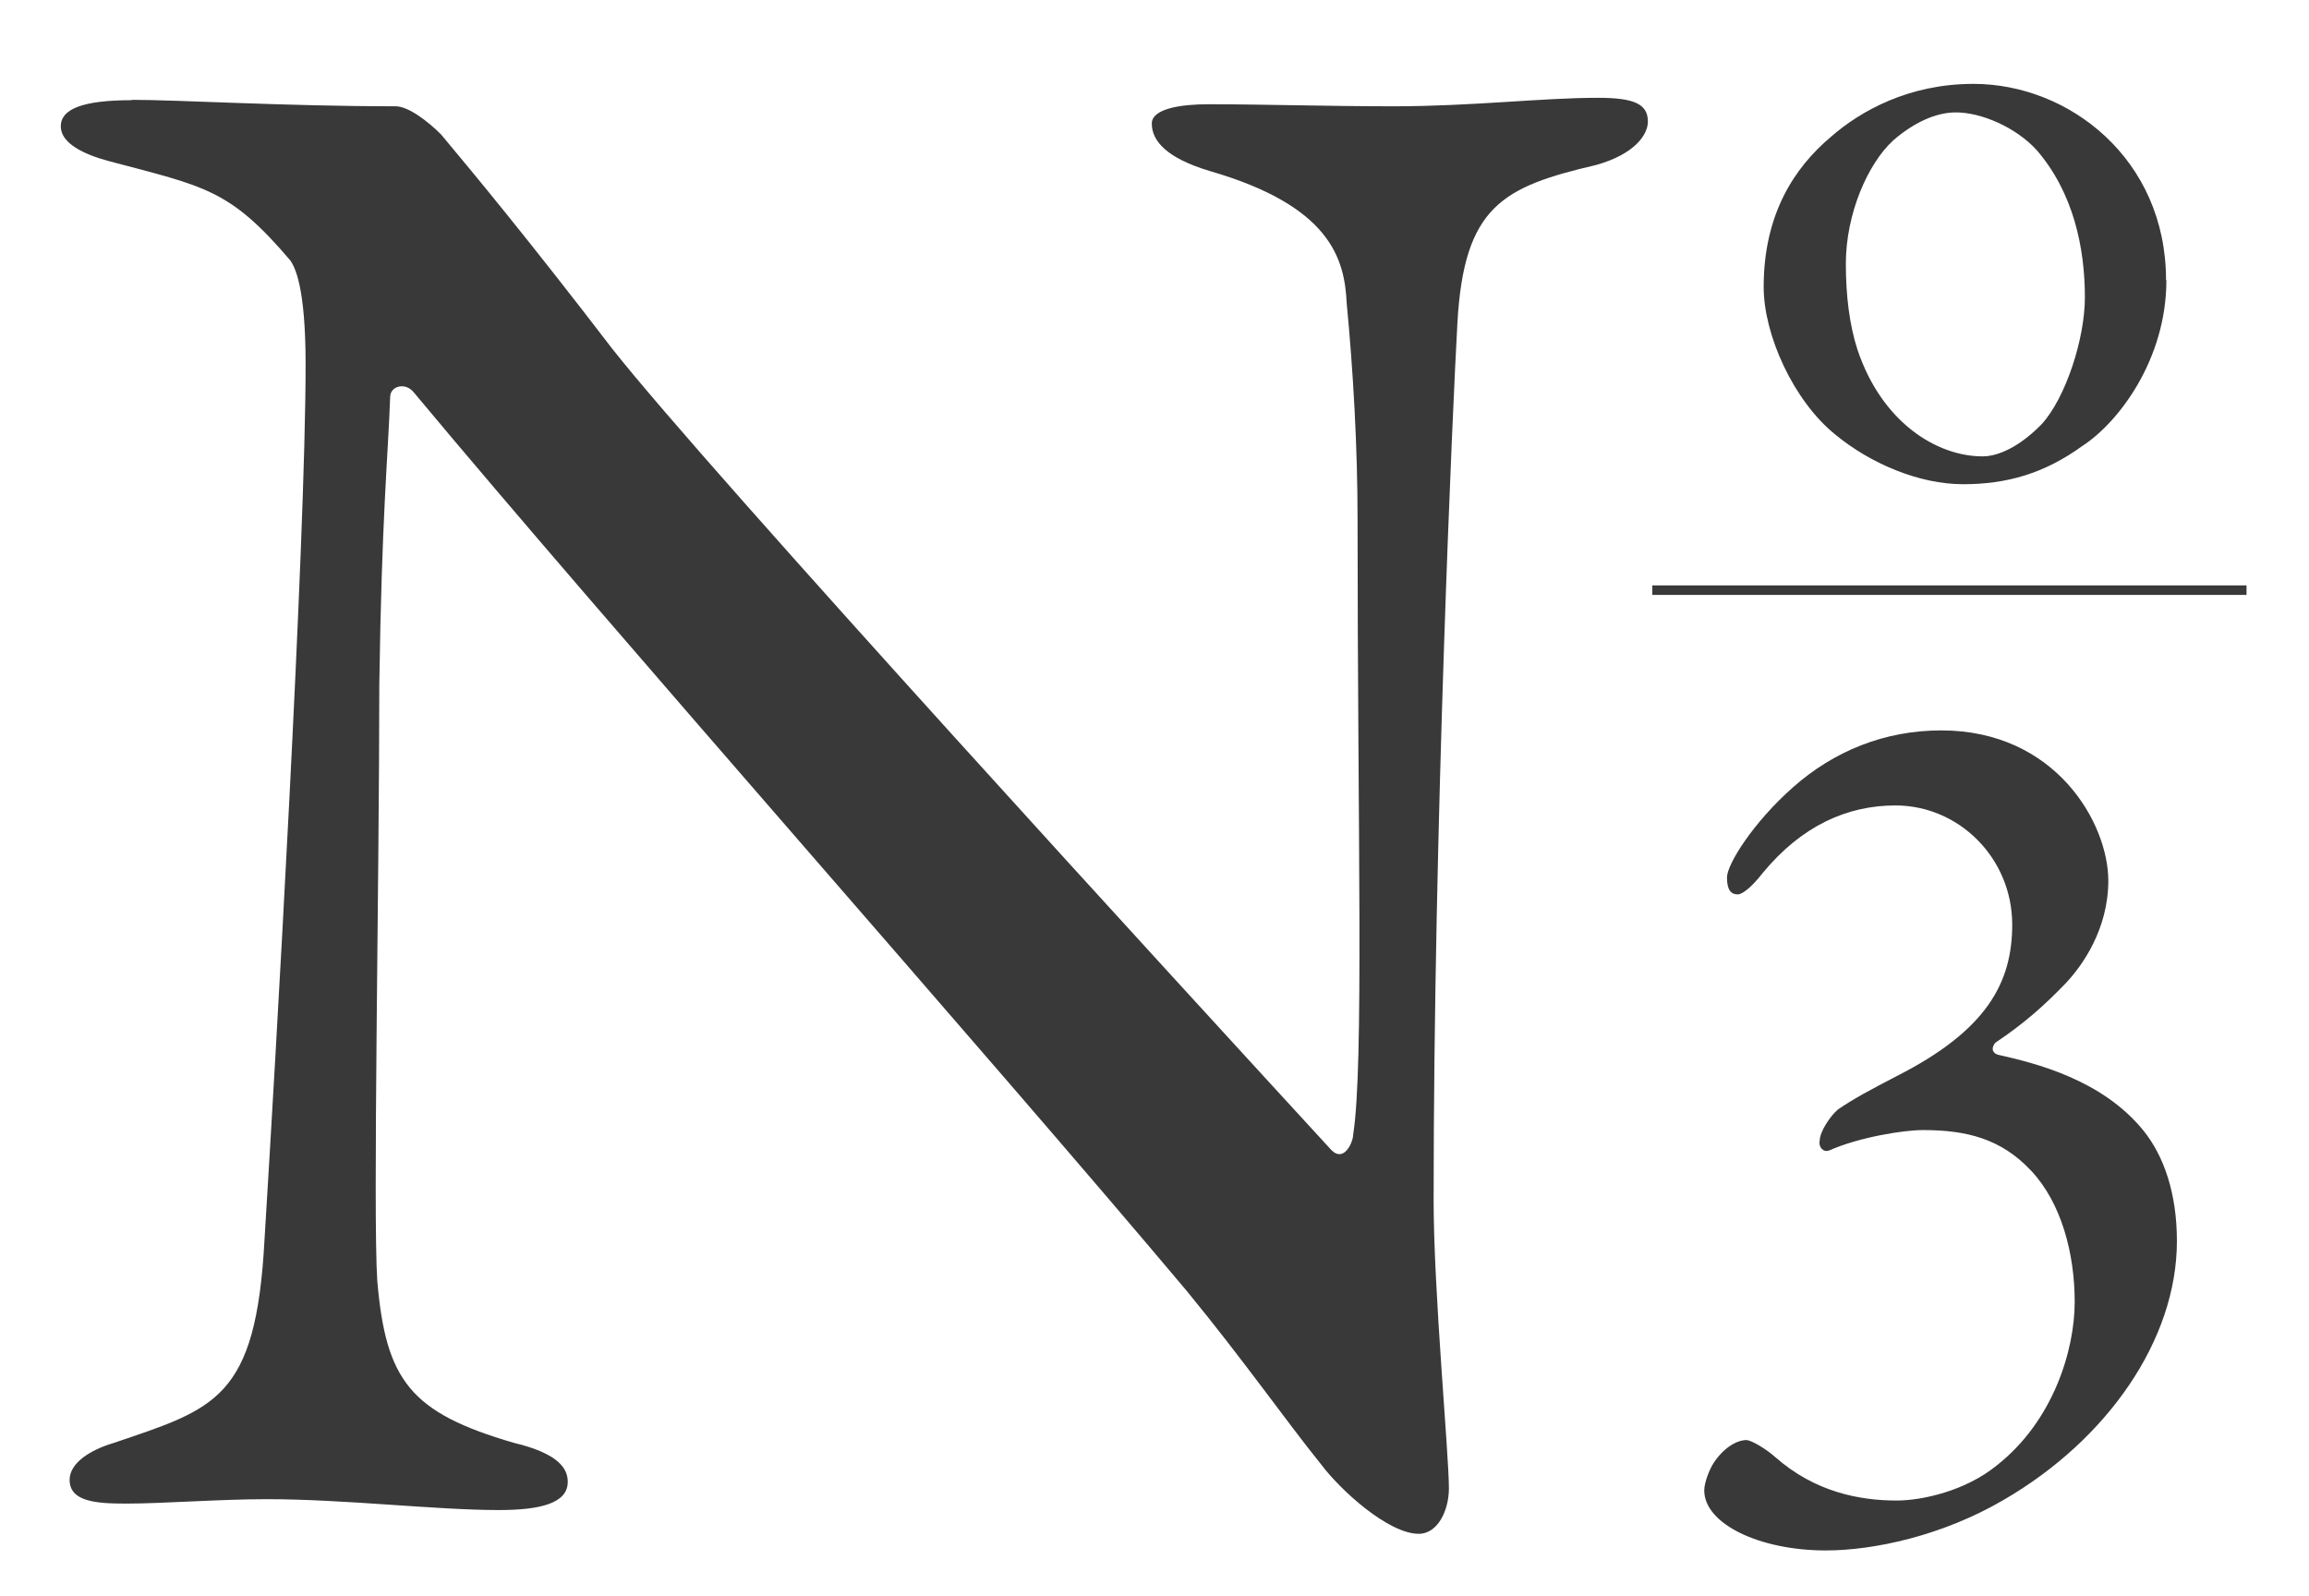 <?xml version="1.0" encoding="UTF-8"?>
<svg id="_テキスト_etc" data-name="テキスト etc" xmlns="http://www.w3.org/2000/svg" viewBox="0 0 68 47">
  <defs>
    <style>
      .cls-1 {
        fill: #393939;
      }

      .cls-2 {
        fill: none;
        stroke: #393939;
        stroke-width: .28px;
      }
    </style>
  </defs>
  <path class="cls-1" d="M62.09,25.93c0,1.45-.78,2.52-1.24,3.01-.64,.67-1.24,1.2-2.09,1.77-.11,.14-.11,.28,.07,.35,1.13,.25,3.08,.74,4.29,2.23,.6,.74,.99,1.84,.99,3.26,0,2.91-2.05,5.85-5.1,7.62-1.81,1.06-3.83,1.49-5.24,1.49-1.95,0-3.58-.78-3.58-1.77,0-.21,.14-.6,.28-.81,.28-.43,.67-.67,.96-.67,.14,0,.57,.25,.85,.5,1.17,1.03,2.48,1.28,3.58,1.28,.74,0,2.02-.28,2.94-1.03,1.67-1.31,2.3-3.4,2.3-4.82s-.39-2.91-1.28-3.86-1.91-1.2-3.19-1.2c-.57,0-1.88,.21-2.76,.6-.18,.07-.32-.11-.28-.28,0-.28,.32-.74,.53-.92,.46-.32,.99-.6,1.74-.99,2.66-1.35,3.4-2.76,3.4-4.46,0-1.95-1.56-3.51-3.44-3.51-1.42,0-2.76,.6-3.9,1.98-.39,.5-.64,.64-.74,.64-.21,0-.32-.14-.32-.5,0-.39,.78-1.63,1.95-2.66,1.2-1.06,2.69-1.67,4.36-1.67,3.37,0,4.92,2.73,4.92,4.43Z"/>
  <path class="cls-1" d="M3.87,2.94c1.4,0,4.53,.19,7.78,.19,.38,0,.96,.45,1.34,.83,.96,1.15,2.55,3.06,5.04,6.31,2.87,3.64,16.9,18.94,21.18,23.6,.38,.38,.64-.25,.64-.45,.32-2.04,.13-8.93,.13-18.11,0-2.17-.13-4.4-.32-6.38-.06-1.34-.51-2.87-4.02-3.89-1.28-.38-1.72-.89-1.72-1.4,0-.45,.89-.57,1.66-.57,1.66,0,3.44,.06,5.48,.06,2.3,0,4.34-.25,6-.25,1.08,0,1.47,.19,1.47,.7,0,.38-.38,.96-1.53,1.28-2.74,.64-3.89,1.21-4.08,4.66-.13,2.3-.7,14.86-.7,25.83,0,2.68,.45,7.46,.45,8.48,0,.64-.32,1.34-.89,1.34-.89,0-2.3-1.28-2.87-2.04-1.08-1.34-2.23-3-3.95-5.1-6-7.14-17.03-19.58-22.77-26.47-.25-.32-.7-.19-.7,.13-.06,1.72-.25,3.51-.32,8.48,0,5.74-.19,15.56-.06,17.54,.25,2.93,.96,3.89,4.02,4.78,1.34,.32,1.59,.77,1.59,1.15,0,.64-.83,.83-2.04,.83-1.85,0-4.53-.32-6.82-.32-1.4,0-3.06,.13-4.15,.13-.89,0-1.66-.06-1.66-.7,0-.51,.64-.89,1.28-1.08,3-1.02,4.21-1.28,4.46-6,.32-5.17,1.21-20.47,1.21-25.77,0-2.3-.32-2.87-.45-3.06-1.79-2.1-2.49-2.17-5.36-2.93-.7-.19-1.4-.51-1.4-1.02s.64-.77,2.1-.77Z"/>
  <path class="cls-1" d="M63.8,8.25c0,2.35-1.42,4.2-2.47,4.88-1.13,.82-2.24,1.13-3.52,1.13s-2.72-.6-3.77-1.47c-1.22-.99-2.1-2.92-2.1-4.34,0-2.15,.91-3.52,1.98-4.42,.88-.77,2.3-1.56,4.2-1.56,2.81,0,5.67,2.21,5.67,5.78Zm-8.05-4.11c-.74,.68-1.39,2.15-1.39,3.63,0,.94,.11,1.81,.34,2.52,.71,2.13,2.32,3.15,3.69,3.15,.31,0,.94-.14,1.73-.94,.71-.77,1.28-2.52,1.28-3.74,0-1.47-.34-3.09-1.42-4.34-.62-.68-1.64-1.11-2.38-1.11-.6,0-1.25,.31-1.84,.82Z"/>
  <line class="cls-2" x1="48.66" y1="17.38" x2="66.16" y2="17.38"/>
</svg>